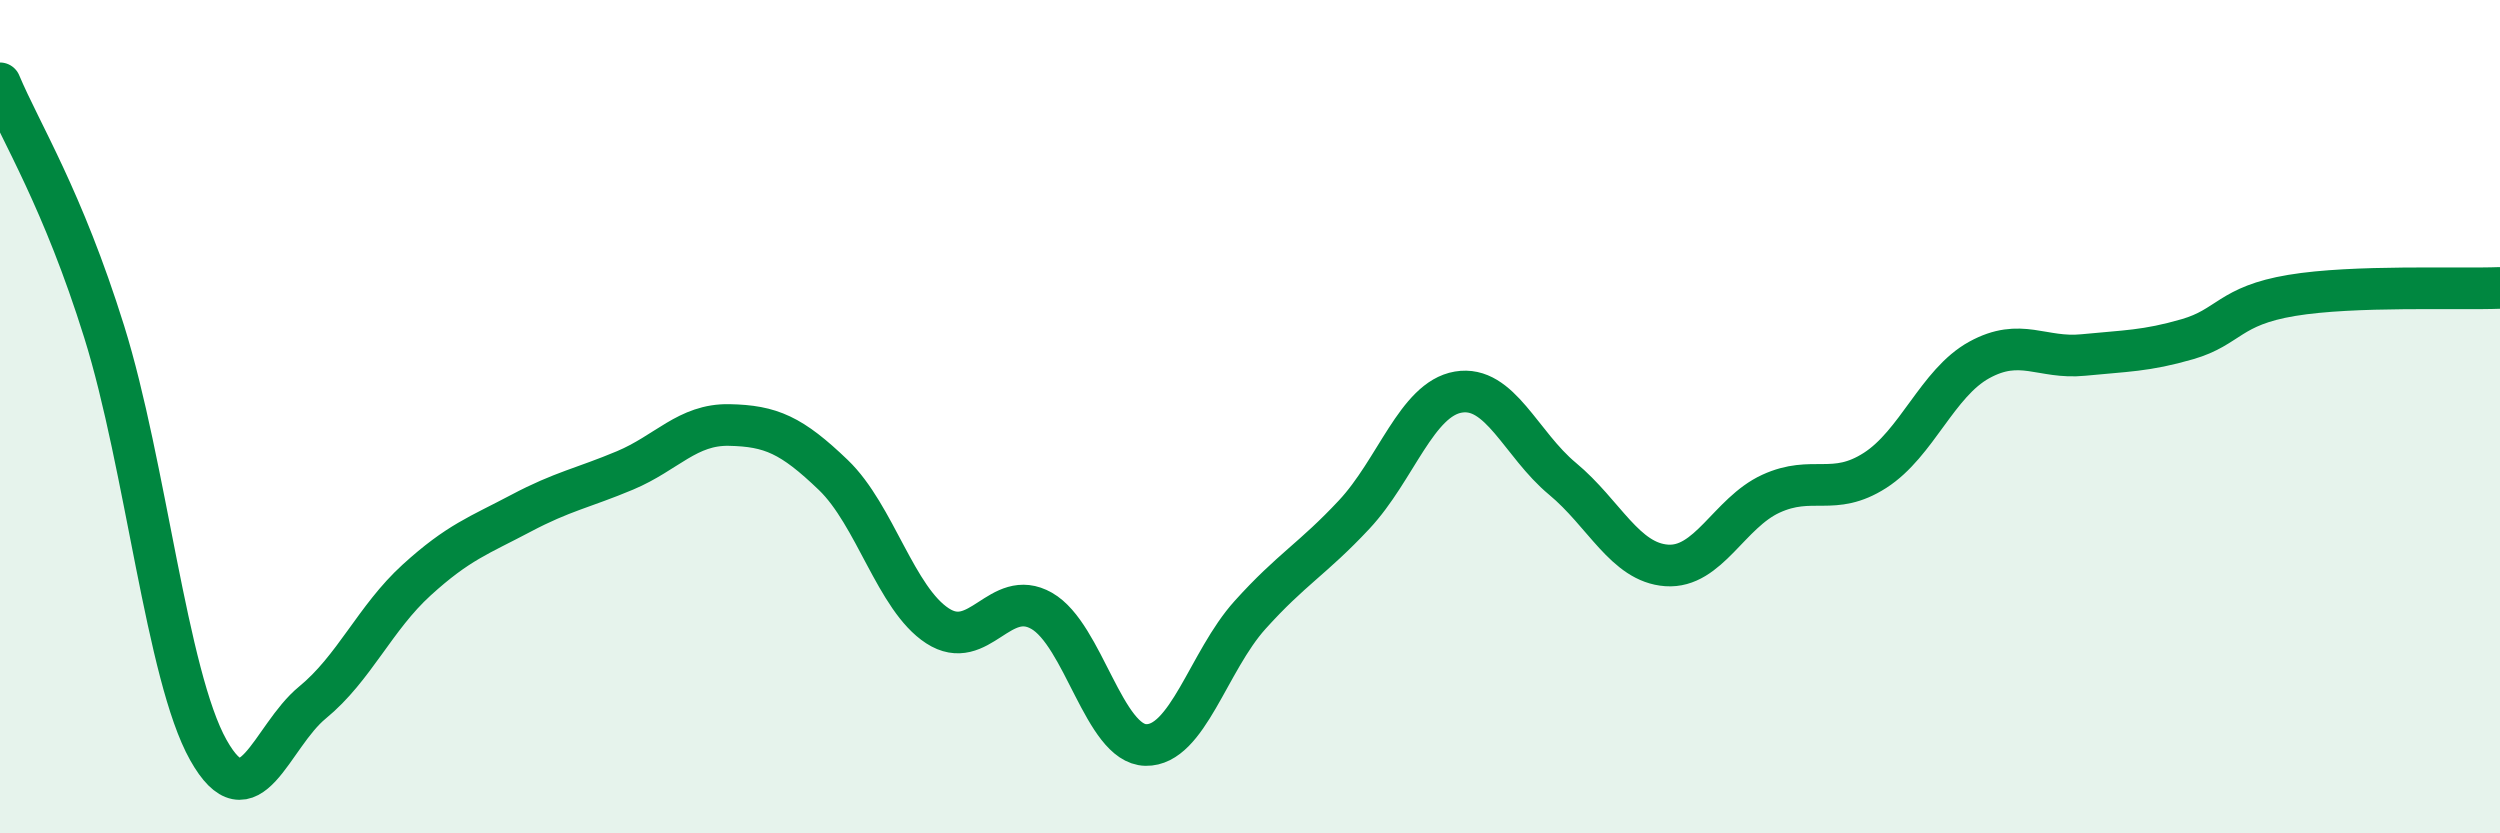 
    <svg width="60" height="20" viewBox="0 0 60 20" xmlns="http://www.w3.org/2000/svg">
      <path
        d="M 0,2 C 0.5,3.19 1.5,4.76 2.5,7.96 C 3.5,11.16 4,16.22 5,18 C 6,19.78 6.5,17.68 7.5,16.86 C 8.5,16.04 9,14.83 10,13.92 C 11,13.01 11.5,12.85 12.5,12.32 C 13.5,11.79 14,11.71 15,11.29 C 16,10.87 16.5,10.18 17.5,10.2 C 18.5,10.22 19,10.44 20,11.4 C 21,12.36 21.5,14.37 22.5,15.02 C 23.5,15.67 24,14.09 25,14.66 C 26,15.23 26.5,17.86 27.5,17.88 C 28.5,17.9 29,15.87 30,14.76 C 31,13.65 31.5,13.42 32.5,12.35 C 33.5,11.28 34,9.58 35,9.41 C 36,9.24 36.5,10.66 37.5,11.49 C 38.5,12.32 39,13.5 40,13.57 C 41,13.64 41.5,12.31 42.5,11.85 C 43.5,11.39 44,11.93 45,11.29 C 46,10.65 46.5,9.19 47.5,8.64 C 48.5,8.09 49,8.62 50,8.52 C 51,8.42 51.5,8.43 52.5,8.14 C 53.5,7.85 53.5,7.34 55,7.09 C 56.5,6.84 59,6.95 60,6.91L60 20L0 20Z"
        fill="#008740"
        opacity="0.1"
        stroke-linecap="round"
        stroke-linejoin="round"
      />
      <path
        d="M 0,2 C 0.5,3.19 1.5,4.76 2.5,7.96 C 3.5,11.16 4,16.22 5,18 C 6,19.78 6.5,17.68 7.5,16.86 C 8.5,16.04 9,14.83 10,13.92 C 11,13.01 11.5,12.85 12.5,12.32 C 13.5,11.79 14,11.71 15,11.29 C 16,10.87 16.5,10.18 17.5,10.2 C 18.5,10.22 19,10.44 20,11.4 C 21,12.36 21.5,14.37 22.5,15.02 C 23.5,15.67 24,14.09 25,14.66 C 26,15.23 26.5,17.86 27.5,17.88 C 28.5,17.9 29,15.87 30,14.76 C 31,13.65 31.5,13.42 32.5,12.35 C 33.5,11.28 34,9.58 35,9.41 C 36,9.24 36.5,10.66 37.5,11.49 C 38.5,12.32 39,13.5 40,13.57 C 41,13.64 41.5,12.31 42.5,11.85 C 43.5,11.39 44,11.93 45,11.29 C 46,10.65 46.5,9.19 47.5,8.64 C 48.5,8.09 49,8.62 50,8.52 C 51,8.42 51.5,8.43 52.5,8.14 C 53.5,7.85 53.5,7.34 55,7.09 C 56.5,6.84 59,6.95 60,6.91"
        stroke="#008740"
        stroke-width="1"
        fill="none"
        stroke-linecap="round"
        stroke-linejoin="round"
      />
    </svg>
  